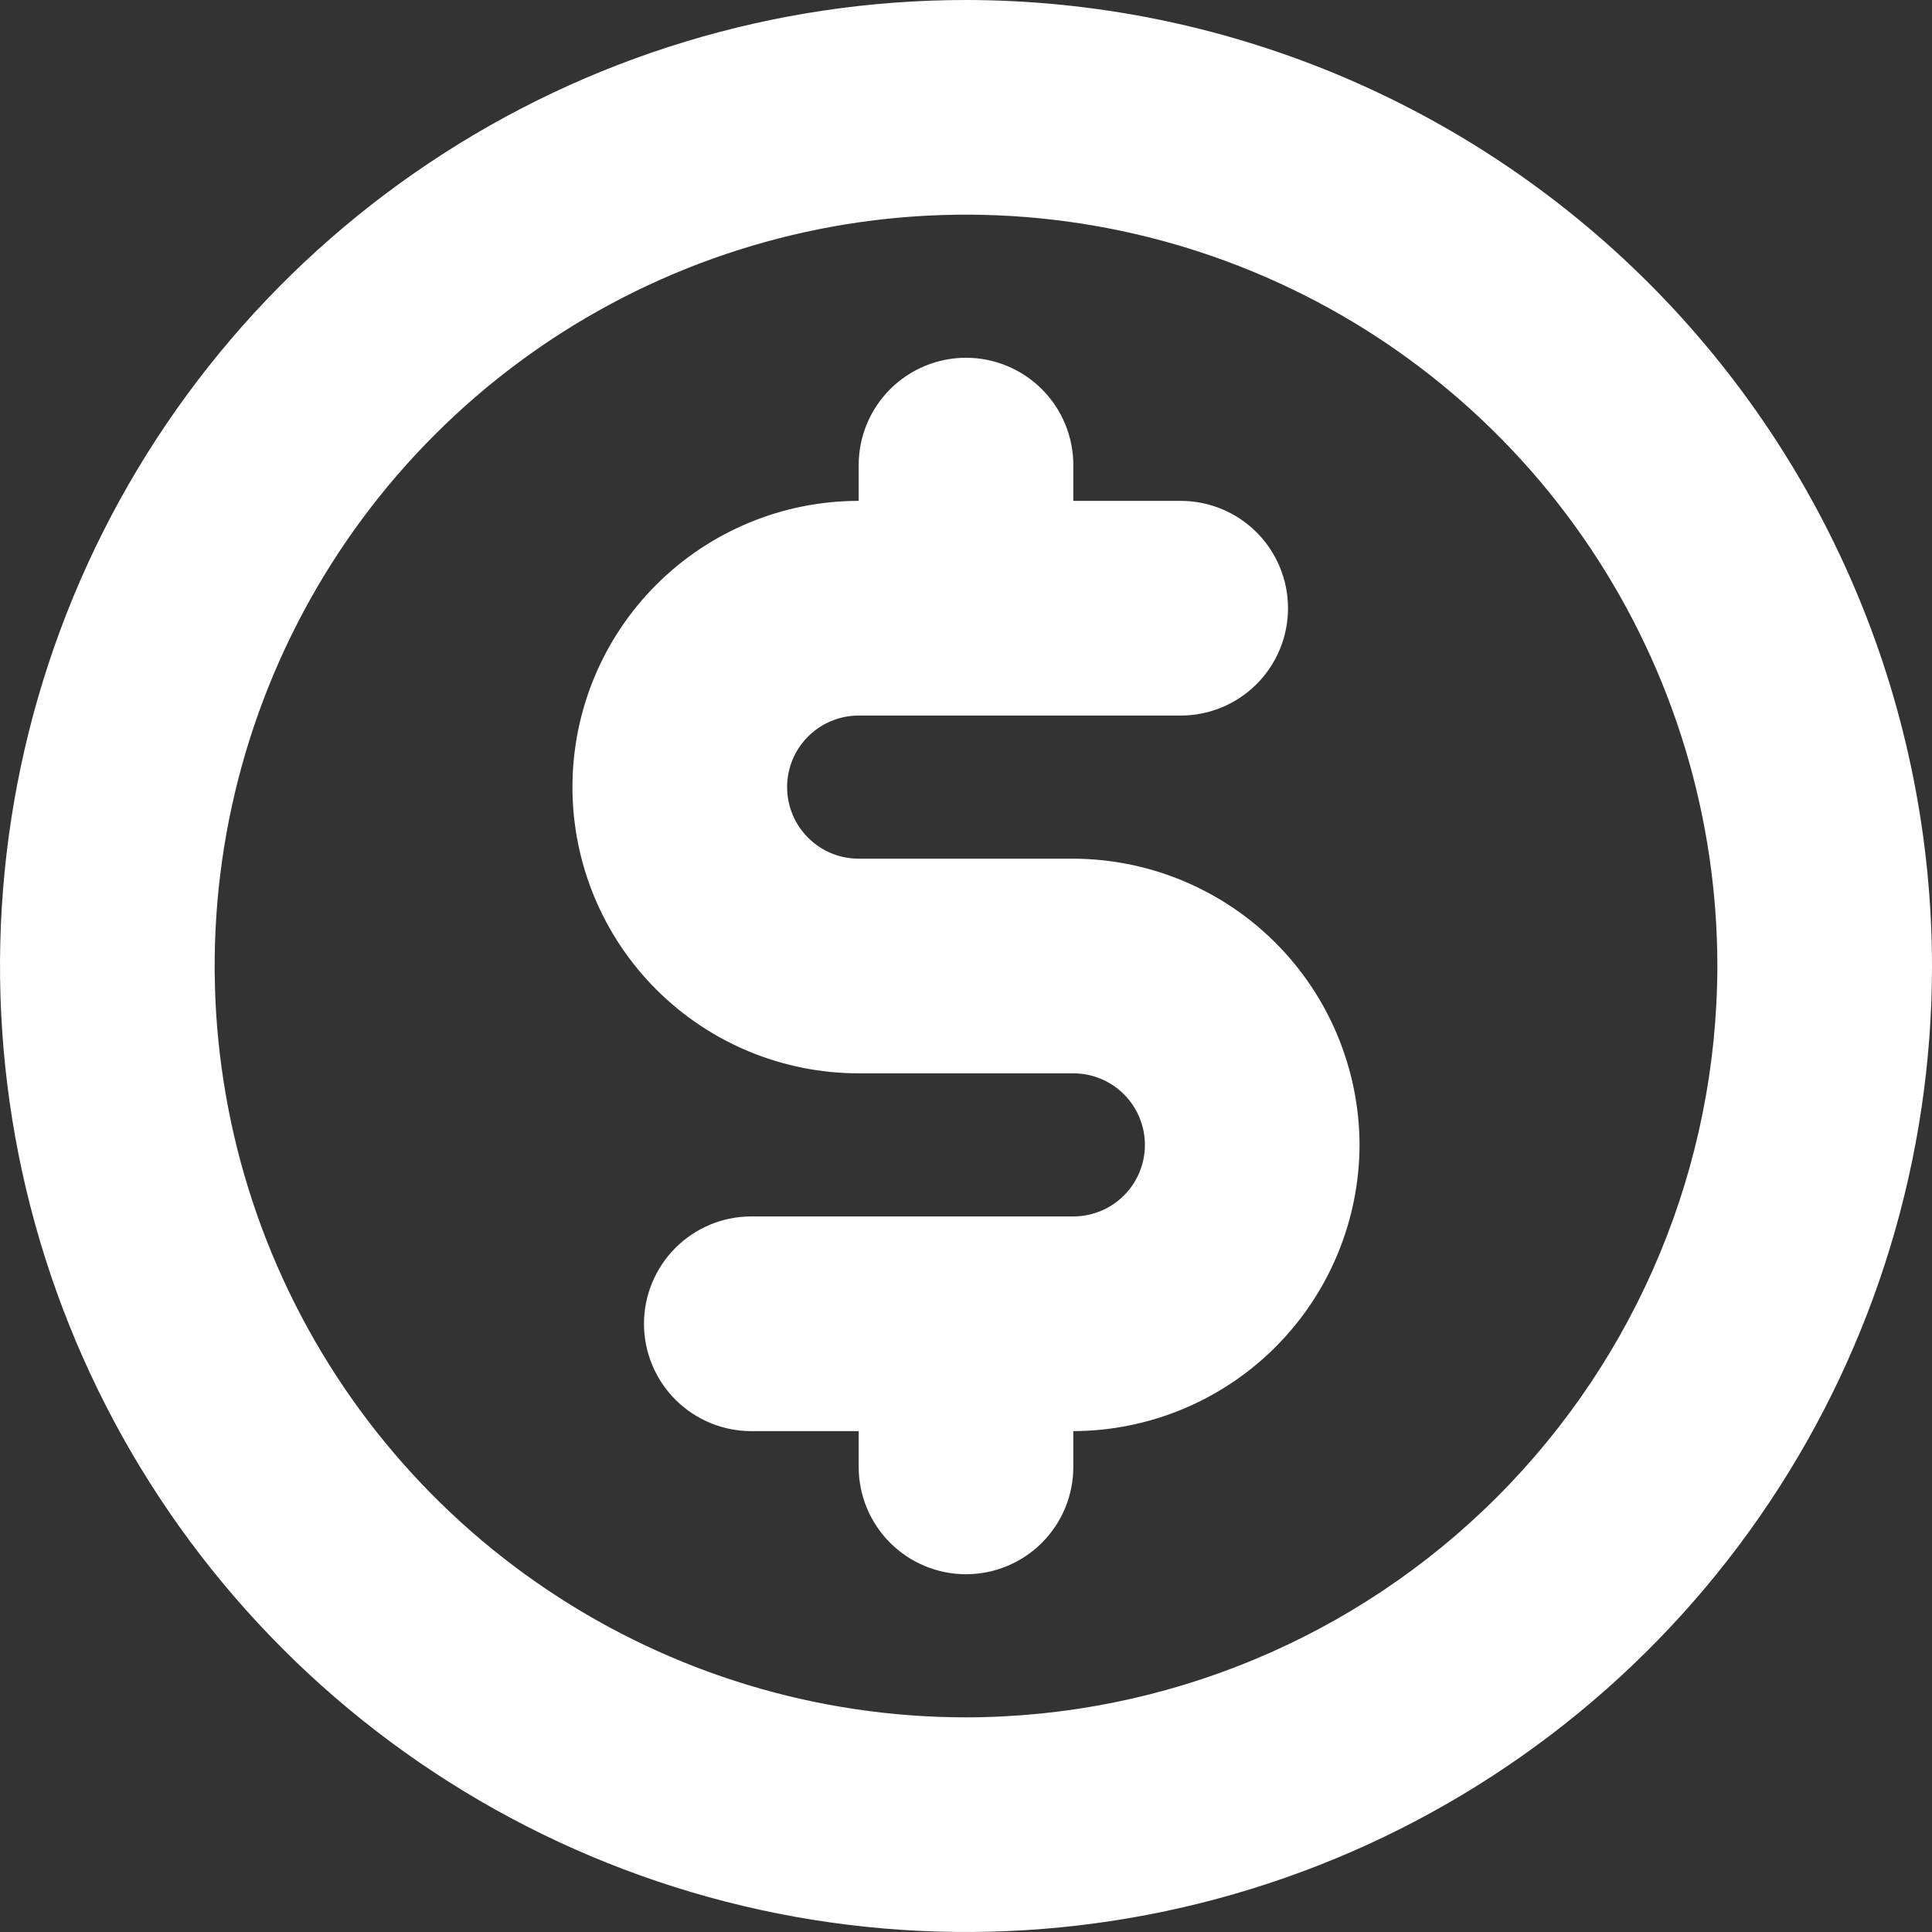 <svg xmlns="http://www.w3.org/2000/svg" width="40" height="40" viewBox="0 0 40 40" fill="none"><rect x="0" y="0" width="40" height="40" fill="#333333" stroke="none"/><path d="M20 0C16.044 0 12.178 1.173 8.889 3.371C5.6 5.568 3.036 8.692 1.522 12.346C0.009 16.001 -0.387 20.022 0.384 23.902C1.156 27.781 3.061 31.345 5.858 34.142C8.655 36.939 12.219 38.844 16.098 39.616C19.978 40.387 23.999 39.991 27.654 38.478C31.308 36.964 34.432 34.4 36.629 31.111C38.827 27.822 40 23.956 40 20C39.995 14.697 37.886 9.613 34.137 5.863C30.387 2.114 25.303 0.005 20 0ZM20 35.556C16.923 35.556 13.916 34.643 11.358 32.934C8.8 31.225 6.806 28.795 5.629 25.953C4.451 23.11 4.143 19.983 4.743 16.965C5.344 13.948 6.825 11.176 9.001 9.001C11.176 6.825 13.948 5.344 16.965 4.743C19.983 4.143 23.11 4.451 25.953 5.629C28.795 6.806 31.225 8.8 32.934 11.358C34.643 13.916 35.556 16.923 35.556 20C35.551 24.124 33.91 28.078 30.994 30.994C28.078 33.91 24.124 35.551 20 35.556ZM28.148 23.704C28.143 25.274 27.517 26.778 26.407 27.889C25.297 28.999 23.792 29.625 22.222 29.63V30.37C22.222 30.96 21.988 31.525 21.571 31.942C21.155 32.358 20.589 32.593 20 32.593C19.411 32.593 18.845 32.358 18.429 31.942C18.012 31.525 17.778 30.96 17.778 30.37V29.63H15.556C14.966 29.63 14.401 29.395 13.984 28.979C13.568 28.562 13.333 27.997 13.333 27.407C13.333 26.818 13.568 26.253 13.984 25.836C14.401 25.419 14.966 25.185 15.556 25.185H22.222C22.615 25.185 22.992 25.029 23.27 24.751C23.548 24.473 23.704 24.097 23.704 23.704C23.704 23.311 23.548 22.934 23.27 22.656C22.992 22.378 22.615 22.222 22.222 22.222H17.778C16.206 22.222 14.699 21.598 13.588 20.487C12.476 19.375 11.852 17.868 11.852 16.296C11.852 14.725 12.476 13.217 13.588 12.106C14.699 10.995 16.206 10.37 17.778 10.37V9.63C17.778 9.04 18.012 8.475 18.429 8.058C18.845 7.642 19.411 7.407 20 7.407C20.589 7.407 21.155 7.642 21.571 8.058C21.988 8.475 22.222 9.04 22.222 9.63V10.37H24.444C25.034 10.37 25.599 10.604 26.016 11.021C26.433 11.438 26.667 12.003 26.667 12.593C26.667 13.182 26.433 13.747 26.016 14.164C25.599 14.581 25.034 14.815 24.444 14.815H17.778C17.385 14.815 17.008 14.971 16.73 15.249C16.452 15.527 16.296 15.903 16.296 16.296C16.296 16.689 16.452 17.066 16.73 17.344C17.008 17.622 17.385 17.778 17.778 17.778H22.222C23.792 17.783 25.297 18.409 26.407 19.519C27.517 20.629 28.143 22.134 28.148 23.704Z" fill="white"></path></svg>